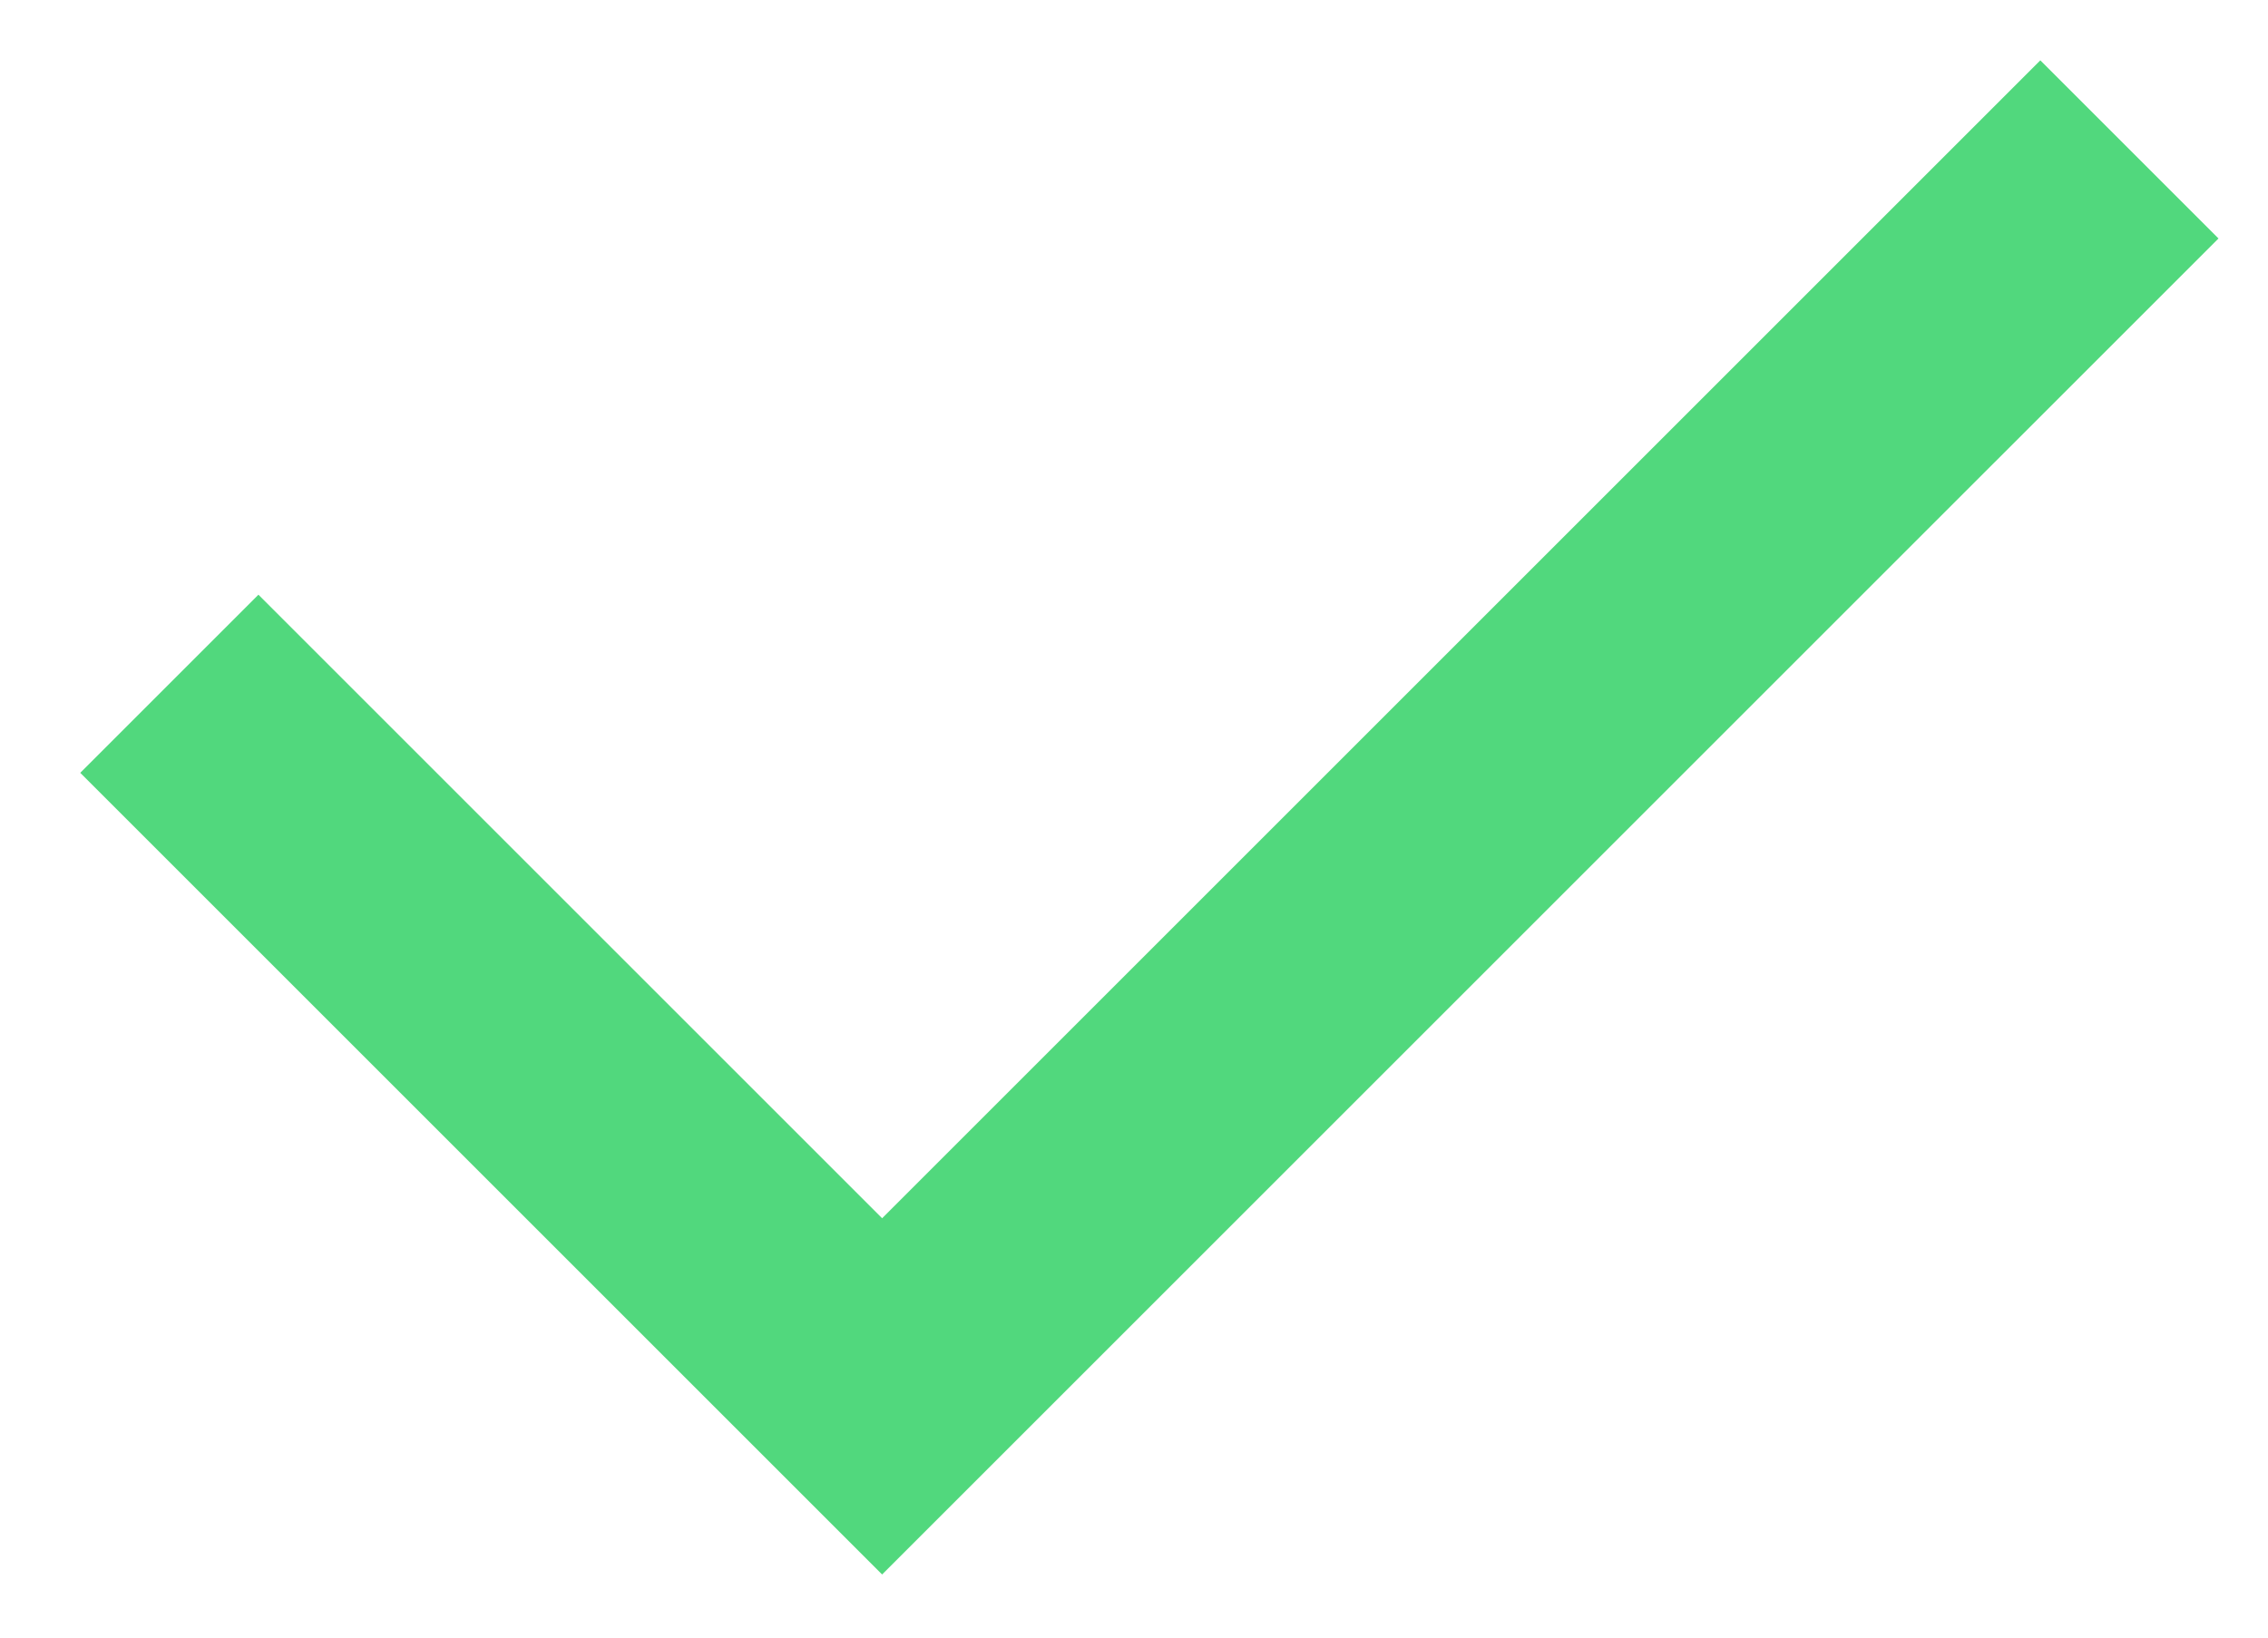 <svg width="18" height="13" viewBox="0 0 18 13" fill="none" xmlns="http://www.w3.org/2000/svg">
<path d="M7.001 9.671L16.193 0.479L17.607 1.893L7.001 12.499L0.637 6.135L2.051 4.721L7.001 9.671Z" fill="#51D87D"/>
</svg>
